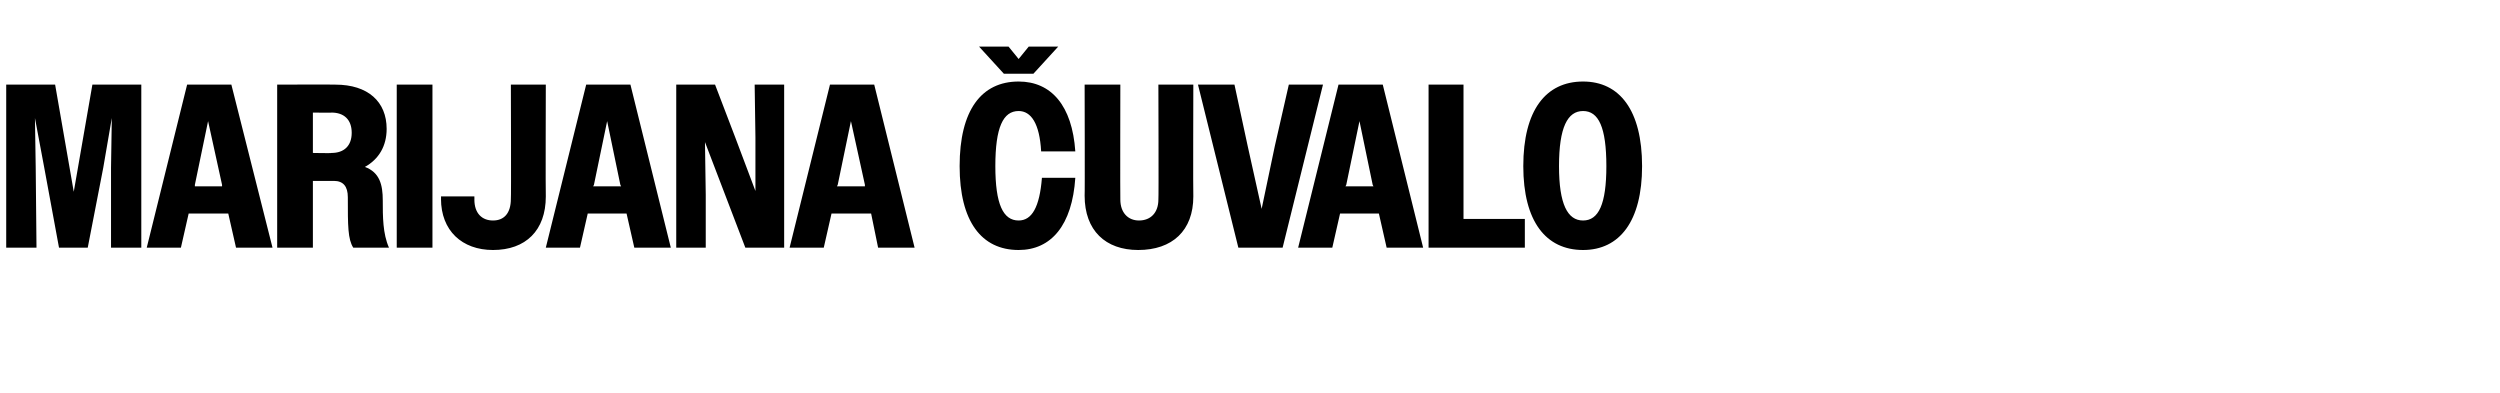 <?xml version="1.0" standalone="no"?>
<!DOCTYPE svg PUBLIC "-//W3C//DTD SVG 1.1//EN" "http://www.w3.org/Graphics/SVG/1.1/DTD/svg11.dtd">
<svg xmlns="http://www.w3.org/2000/svg" version="1.1" width="322px" height="50.6px" viewBox="0 -1 322 50.6" style="top:-1px">
  <desc>Marijana uvalo</desc>
  <defs/>
  <g id="Polygon17861">
    <path d="M 0.8 9.9 L 7.1 9.9 L 8.3 16.8 L 9.5 23.7 L 11.9 9.9 L 18.2 9.9 L 18.2 30.9 L 14.3 30.9 L 14.3 20.6 L 14.4 14.2 L 13.3 20.6 L 11.3 30.9 L 7.6 30.9 L 5.7 20.6 L 4.5 14.2 L 4.6 20.6 L 4.7 30.9 L 0.8 30.9 L 0.8 9.9 Z M 24.1 9.9 L 29.8 9.9 L 35.1 30.9 L 30.4 30.9 L 29.4 26.5 L 24.3 26.5 L 23.3 30.9 L 18.9 30.9 L 24.1 9.9 Z M 25.1 23 L 28.6 23 L 28.6 22.8 L 26.8 14.6 L 25.1 22.8 L 25.1 23 Z M 35.7 9.9 C 35.7 9.9 43.2 9.87 43.2 9.9 C 47.4 9.9 49.8 12.1 49.8 15.6 C 49.8 17.8 48.8 19.5 47 20.5 C 48.9 21.2 49.3 22.8 49.3 24.8 C 49.3 26.9 49.3 29.1 50.1 30.9 C 50.1 30.9 45.5 30.9 45.5 30.9 C 44.8 29.8 44.8 28.1 44.8 24.4 C 44.8 23 44.2 22.3 43 22.3 C 42.99 22.29 40.3 22.3 40.3 22.3 L 40.3 30.9 L 35.7 30.9 L 35.7 9.9 Z M 40.3 13.5 L 40.3 18.7 C 40.3 18.7 42.75 18.75 42.7 18.7 C 44.3 18.7 45.3 17.8 45.3 16.1 C 45.3 14.4 44.3 13.5 42.7 13.5 C 42.75 13.53 40.3 13.5 40.3 13.5 Z M 51.1 9.9 L 55.7 9.9 L 55.7 30.9 L 51.1 30.9 L 51.1 9.9 Z M 56.8 24.6 C 56.82 24.63 56.8 24.3 56.8 24.3 L 61.1 24.3 C 61.1 24.3 61.11 24.75 61.1 24.7 C 61.1 26.5 62.1 27.4 63.5 27.4 C 64.9 27.4 65.8 26.5 65.8 24.6 C 65.85 24.63 65.8 9.9 65.8 9.9 L 70.3 9.9 C 70.3 9.9 70.26 24.33 70.3 24.3 C 70.3 28.7 67.7 31.2 63.5 31.2 C 59.5 31.2 56.8 28.7 56.8 24.6 Z M 75.5 9.9 L 81.2 9.9 L 86.4 30.9 L 81.7 30.9 L 80.7 26.5 L 75.7 26.5 L 74.7 30.9 L 70.3 30.9 L 75.5 9.9 Z M 76.4 23 L 80 23 L 79.9 22.8 L 78.2 14.6 L 76.5 22.8 L 76.4 23 Z M 87.1 9.9 L 92.1 9.9 L 94.7 16.7 L 97.3 23.6 L 97.3 16.7 L 97.2 9.9 L 101 9.9 L 101 30.9 L 96 30.9 L 93.4 24.1 L 90.8 17.3 L 90.9 24.1 L 90.9 30.9 L 87.1 30.9 L 87.1 9.9 Z M 106.9 9.9 L 112.6 9.9 L 117.8 30.9 L 113.1 30.9 L 112.2 26.5 L 107.1 26.5 L 106.1 30.9 L 101.7 30.9 L 106.9 9.9 Z M 107.8 23 L 111.4 23 L 111.4 22.8 L 109.6 14.6 L 107.9 22.8 L 107.8 23 Z M 134.1 18.5 C 133.9 14.9 132.8 13.3 131.2 13.3 C 129.2 13.3 128.2 15.4 128.2 20.4 C 128.2 25.3 129.2 27.4 131.2 27.4 C 132.9 27.4 133.9 25.7 134.2 21.9 C 134.2 21.9 138.5 21.9 138.5 21.9 C 138.1 28 135.4 31.2 131.2 31.2 C 126.4 31.2 123.6 27.5 123.6 20.4 C 123.6 13.2 126.4 9.5 131.2 9.5 C 135.4 9.5 138.1 12.6 138.5 18.5 C 138.5 18.5 134.1 18.5 134.1 18.5 Z M 136.3 5 L 133.1 8.5 L 129.3 8.5 L 126.1 5 L 129.9 5 L 131.2 6.6 L 132.5 5 L 136.3 5 Z M 139.7 24.2 C 139.74 24.24 139.7 9.9 139.7 9.9 L 144.3 9.9 C 144.3 9.9 144.27 24.66 144.3 24.7 C 144.3 26.4 145.3 27.4 146.7 27.4 C 148.2 27.4 149.2 26.4 149.2 24.7 C 149.25 24.72 149.2 9.9 149.2 9.9 L 153.7 9.9 C 153.7 9.9 153.66 24.3 153.7 24.3 C 153.7 28.7 151 31.2 146.6 31.2 C 142.4 31.2 139.7 28.7 139.7 24.2 Z M 165.2 30.9 L 159.5 30.9 L 154.3 9.9 L 159 9.9 L 160.7 17.8 L 162.5 25.9 L 164.2 17.8 L 166 9.9 L 170.4 9.9 L 165.2 30.9 Z M 172.4 9.9 L 178.1 9.9 L 183.3 30.9 L 178.6 30.9 L 177.6 26.5 L 172.6 26.5 L 171.6 30.9 L 167.2 30.9 L 172.4 9.9 Z M 173.3 23 L 176.9 23 L 176.8 22.8 L 175.1 14.6 L 173.4 22.8 L 173.3 23 Z M 184 9.9 L 188.5 9.9 L 188.5 27.2 L 196.4 27.2 L 196.4 30.9 L 184 30.9 L 184 9.9 Z M 196.2 20.4 C 196.2 13.2 199.1 9.5 203.9 9.5 C 208.6 9.5 211.5 13.2 211.5 20.4 C 211.5 27.5 208.6 31.2 203.9 31.2 C 199.1 31.2 196.2 27.5 196.2 20.4 Z M 206.9 20.4 C 206.9 15.4 205.9 13.3 203.9 13.3 C 201.9 13.3 200.8 15.4 200.8 20.4 C 200.8 25.3 201.9 27.4 203.9 27.4 C 205.9 27.4 206.9 25.3 206.9 20.4 Z " stroke="none" fill="#000"/>
  </g>
</svg>
